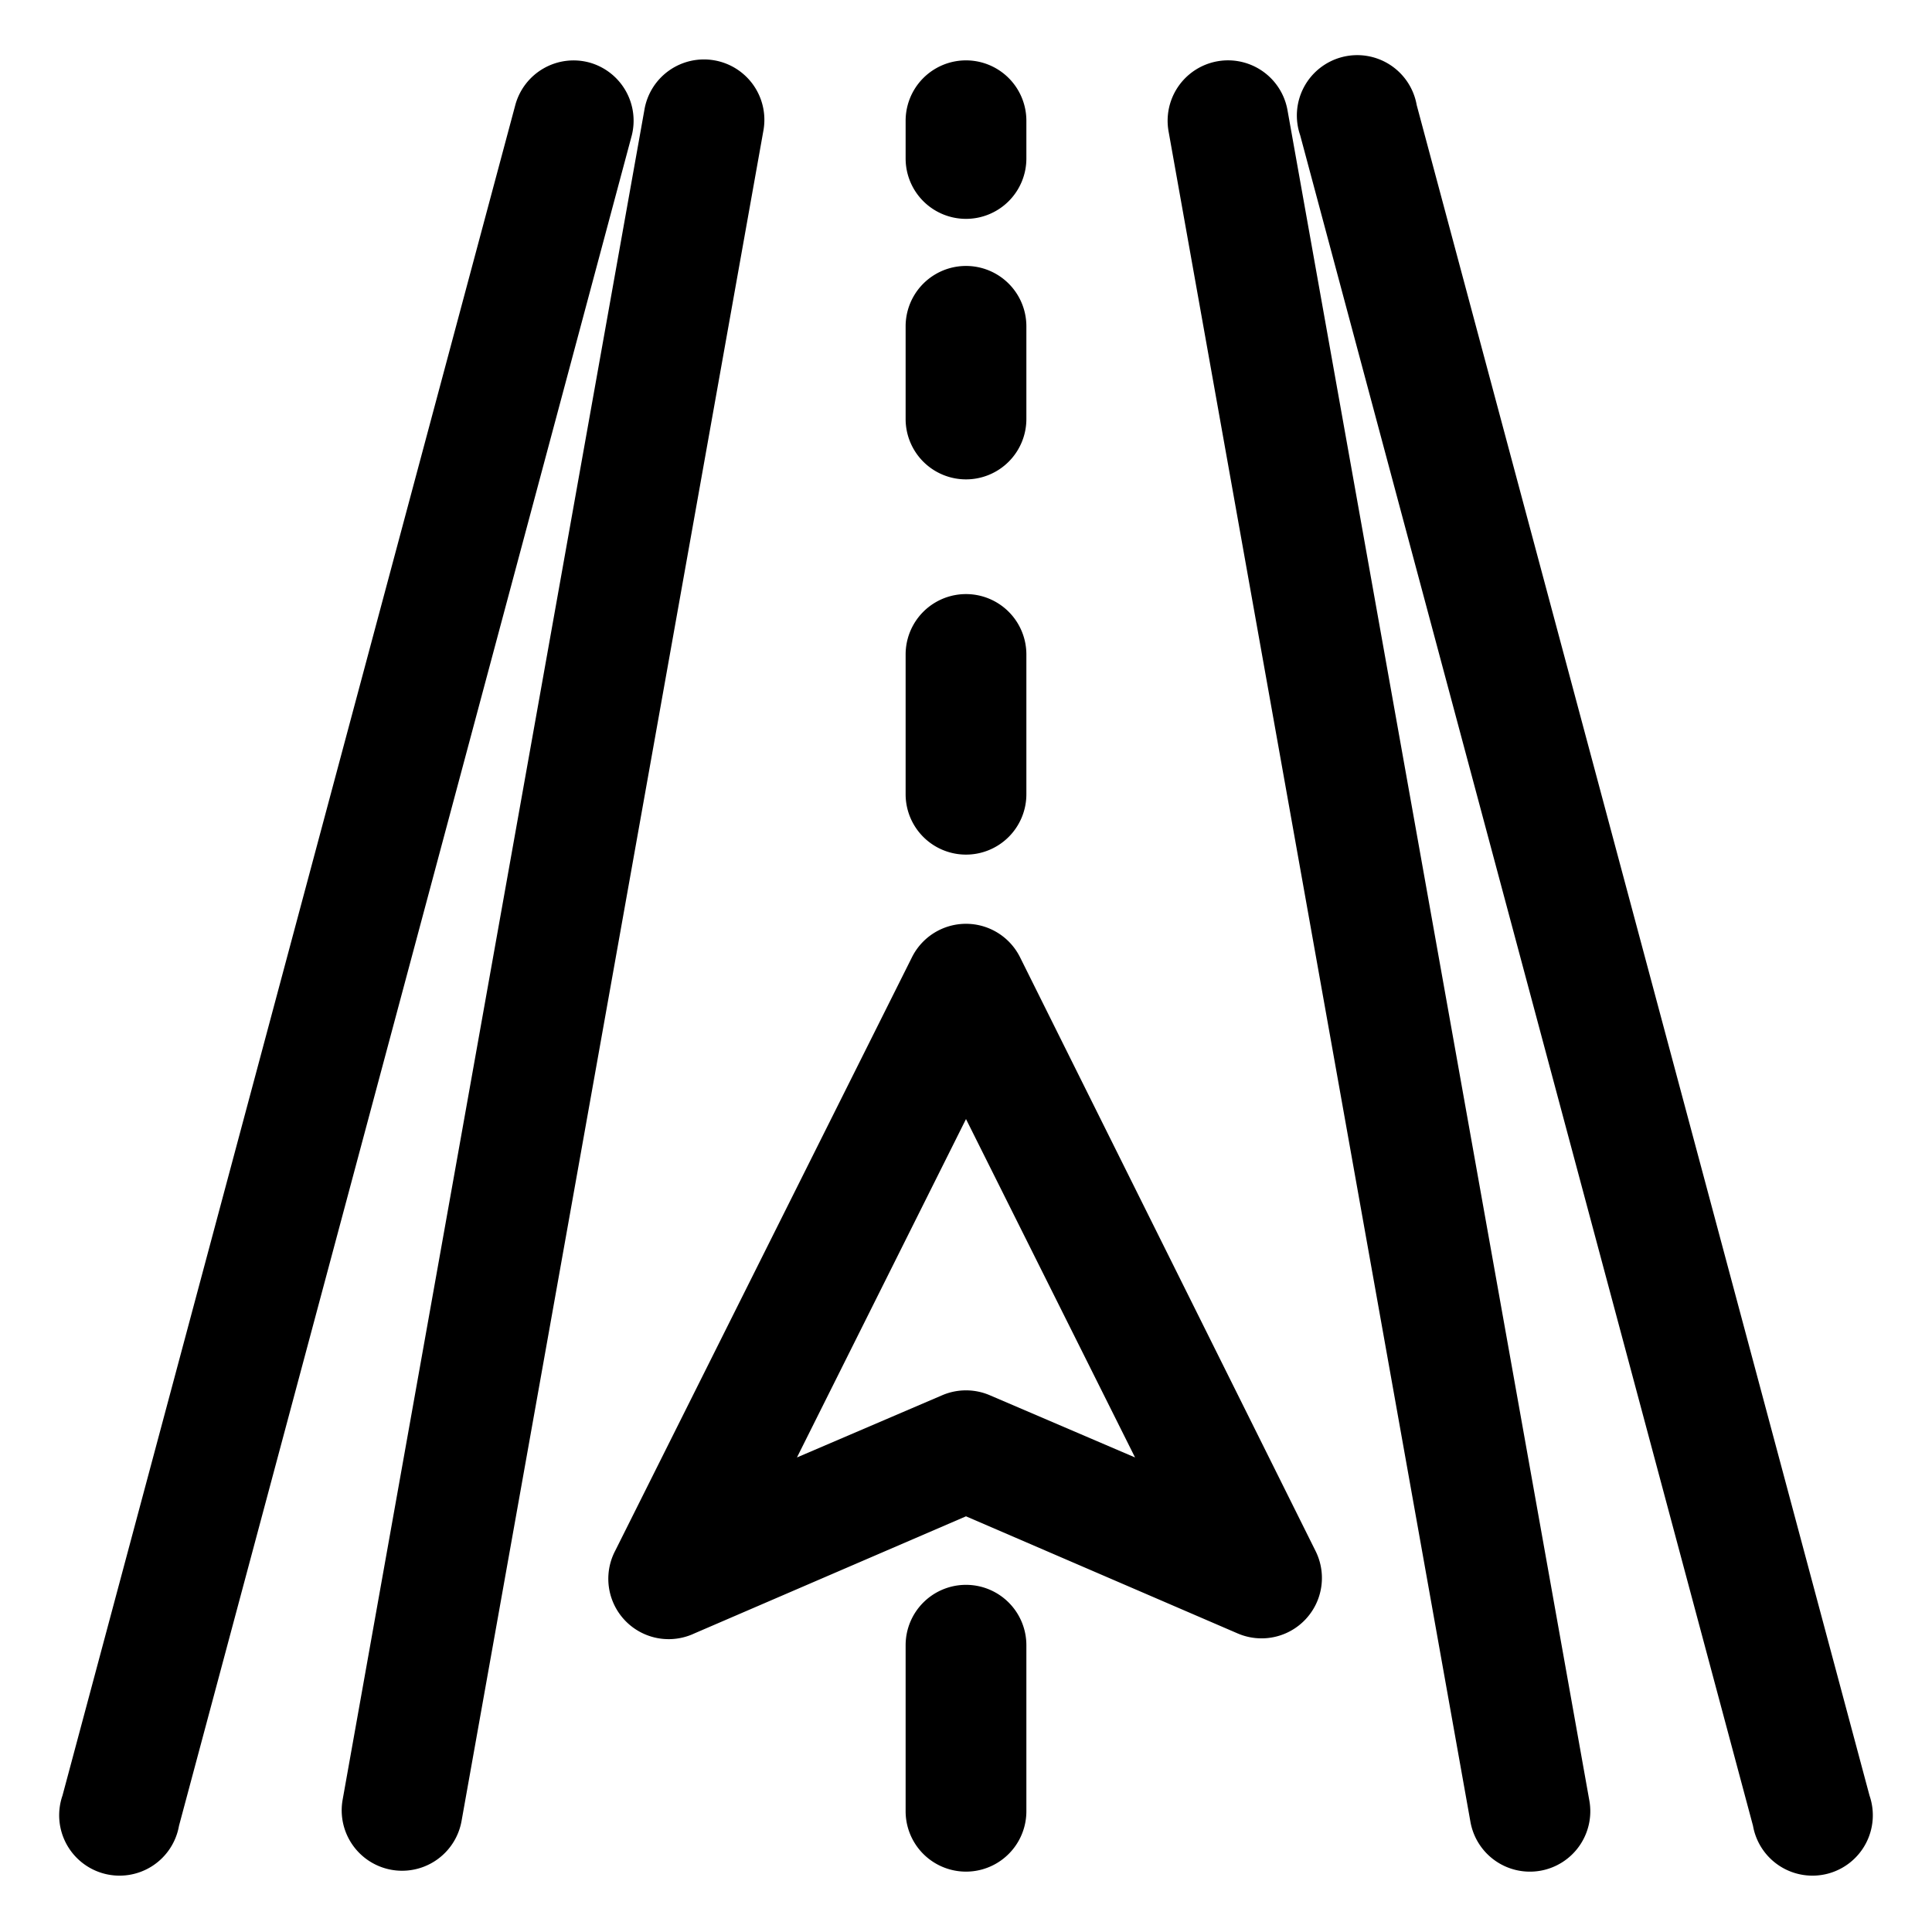 <?xml version="1.0" encoding="UTF-8" standalone="no"?> <svg xmlns="http://www.w3.org/2000/svg" viewBox="0 0 64 64"><title>1</title><g id="Layer_4" data-name="Layer 4"><path d="M42.65,3.65a2,2,0,0,0-3.94.7l10,56a2,2,0,0,0,3.94-.7Z"/><path d="M23.67,2a2,2,0,0,0-2.32,1.62l-10,56a2,2,0,1,0,3.94.7l10-56A2,2,0,0,0,23.67,2Z"/><path d="M61.93,59.48l-15-56a2,2,0,1,0-3.86,1l15,56a2,2,0,1,0,3.86-1Z"/><path d="M19.52,2.07a2,2,0,0,0-2.45,1.41l-15,56a2,2,0,1,0,3.86,1l15-56A2,2,0,0,0,19.52,2.07Z"/><path d="M32,7.25a2,2,0,0,0,2-2V4a2,2,0,0,0-4,0V5.25A2,2,0,0,0,32,7.25Z"/><path d="M32,15.88a2,2,0,0,0,2-2V10.81a2,2,0,0,0-4,0v3.06A2,2,0,0,0,32,15.88Z"/><path d="M32,28.31a2,2,0,0,0,2-2V21.68a2,2,0,0,0-4,0v4.64A2,2,0,0,0,32,28.31Z"/><path d="M32,52.5a2,2,0,0,0-2,2V60a2,2,0,0,0,4,0V54.5A2,2,0,0,0,32,52.5Z"/><path d="M33.79,31.71a2,2,0,0,0-3.58,0L20.38,51.37A2,2,0,0,0,23,54.11l9-3.88,9,3.88a2,2,0,0,0,2.58-2.73Zm-1,14.51a2,2,0,0,0-1.58,0L26.4,48.28,32,37.07l5.6,11.21Z"/></g></svg>